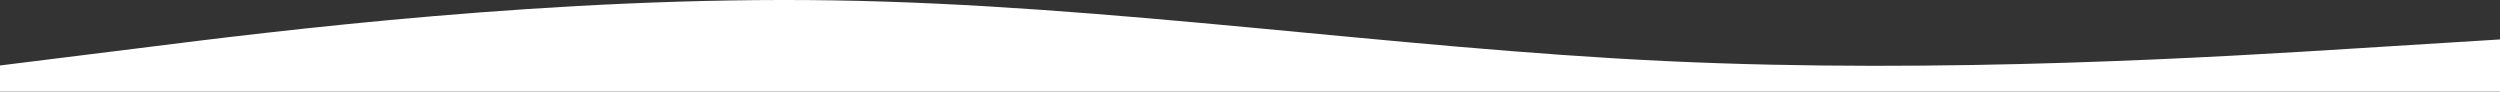 <?xml version="1.0" encoding="UTF-8"?> <svg xmlns="http://www.w3.org/2000/svg" width="4808" height="176" viewBox="0 0 4808 176" fill="none"><rect x="0" y="0" width="4808" height="176" fill="#333333" stroke="none"/> <path fill-rule="evenodd" clip-rule="evenodd" d="M0 125.919L268.447 92.531C532.887 59.144 1069.78 -7.631 1602.67 0.715C2135.55 9.062 2672.45 92.531 3205.33 117.572C3738.22 142.612 4275.11 109.225 4539.55 92.531L4808 75.837V176H4539.55C4275.11 176 3738.22 176 3205.33 176C2672.45 176 2135.55 176 1602.67 176C1069.78 176 532.887 176 268.447 176H0V125.919Z" fill="white"></path> </svg> 